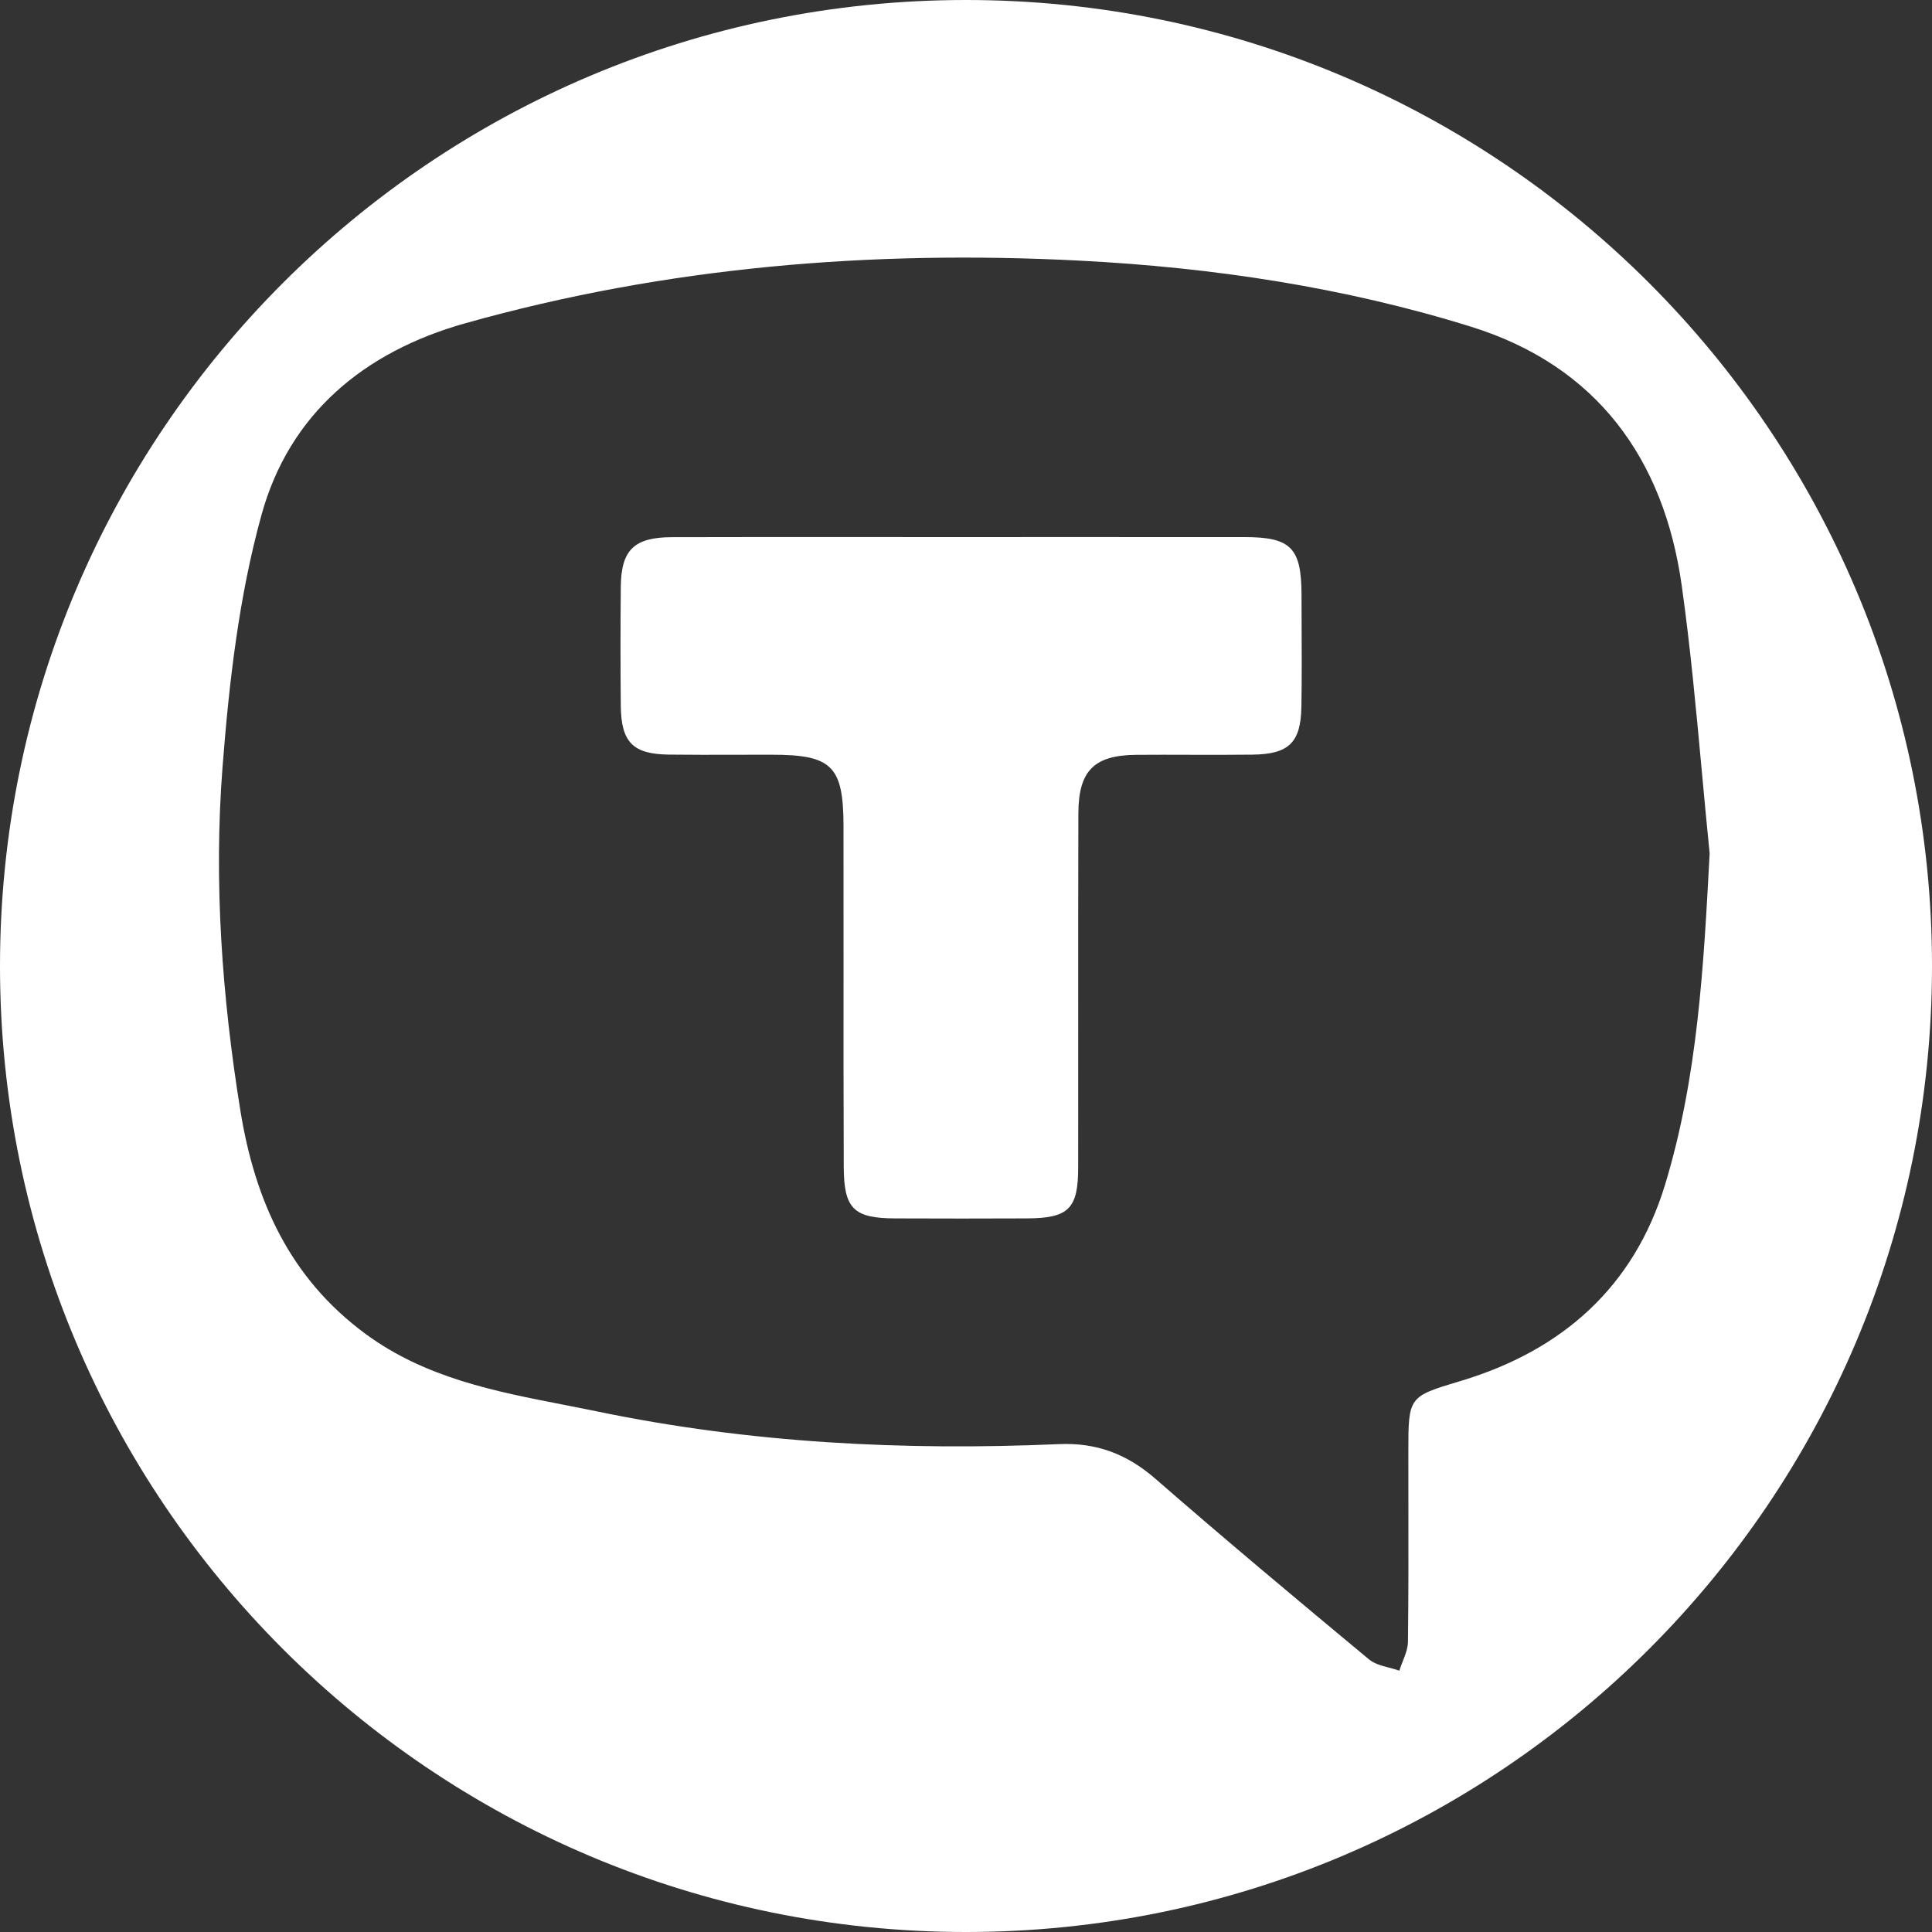 <?xml version="1.0" encoding="UTF-8"?> <svg xmlns="http://www.w3.org/2000/svg" width="50" height="50" viewBox="0 0 50 50" fill="none"><rect x="0" y="0" width="50" height="50" fill="#333333" stroke="none"/> <path fill-rule="evenodd" clip-rule="evenodd" d="M25 50C38.807 50 50 38.807 50 25C50 11.193 38.807 0 25 0C11.193 0 0 11.193 0 25C0 38.807 11.193 50 25 50ZM43.09 30.665C43.938 27.884 44.091 25 44.245 22.092H44.246C44.174 21.383 44.109 20.672 44.043 19.962C43.895 18.356 43.747 16.749 43.523 15.154C43.06 11.857 41.31 9.465 38.076 8.457C34.788 7.432 31.375 6.922 27.94 6.745C22.565 6.469 17.245 6.902 12.038 8.367C9.418 9.104 7.491 10.714 6.77 13.317C6.183 15.434 5.928 17.667 5.758 19.867C5.53 22.83 5.746 25.797 6.221 28.742C6.598 31.075 7.501 33.079 9.461 34.522C11.004 35.658 12.806 36.009 14.602 36.358C14.894 36.415 15.185 36.472 15.475 36.532C19.408 37.347 23.393 37.549 27.398 37.374C28.376 37.33 29.163 37.629 29.898 38.267C31.718 39.852 33.57 41.4 35.426 42.942C35.565 43.058 35.758 43.109 35.951 43.16C36.041 43.183 36.13 43.207 36.215 43.237C36.239 43.158 36.27 43.08 36.301 43.001C36.368 42.83 36.436 42.658 36.438 42.487C36.453 41.258 36.451 40.029 36.449 38.801C36.449 38.391 36.448 37.982 36.448 37.572C36.448 36.147 36.453 36.145 37.769 35.749L37.81 35.737C40.431 34.949 42.285 33.307 43.09 30.665ZM22.579 13.899C23.32 13.9 24.061 13.9 24.803 13.9H24.805C25.628 13.9 26.452 13.9 27.276 13.899C28.924 13.899 30.572 13.898 32.22 13.9C33.405 13.902 33.678 14.179 33.683 15.375C33.684 15.57 33.685 15.764 33.685 15.958C33.689 16.736 33.693 17.513 33.68 18.29C33.665 19.222 33.353 19.52 32.408 19.53C31.875 19.537 31.341 19.535 30.808 19.534C30.341 19.533 29.875 19.531 29.408 19.535C28.315 19.544 27.911 19.945 27.908 21.054C27.903 22.887 27.903 24.719 27.904 26.551C27.904 27.773 27.904 28.995 27.903 30.217C27.903 31.284 27.655 31.527 26.576 31.532C25.438 31.537 24.3 31.537 23.161 31.532C22.096 31.527 21.84 31.284 21.836 30.197C21.829 28.458 21.83 26.718 21.831 24.979C21.831 23.775 21.832 22.571 21.83 21.367C21.826 19.824 21.526 19.532 19.975 19.532C19.663 19.531 19.352 19.532 19.04 19.533C18.463 19.535 17.885 19.536 17.308 19.529C16.378 19.517 16.076 19.209 16.066 18.265C16.056 17.239 16.056 16.21 16.066 15.184C16.076 14.232 16.41 13.905 17.388 13.902C19.118 13.897 20.848 13.898 22.579 13.899Z" fill="white"></path> </svg> 